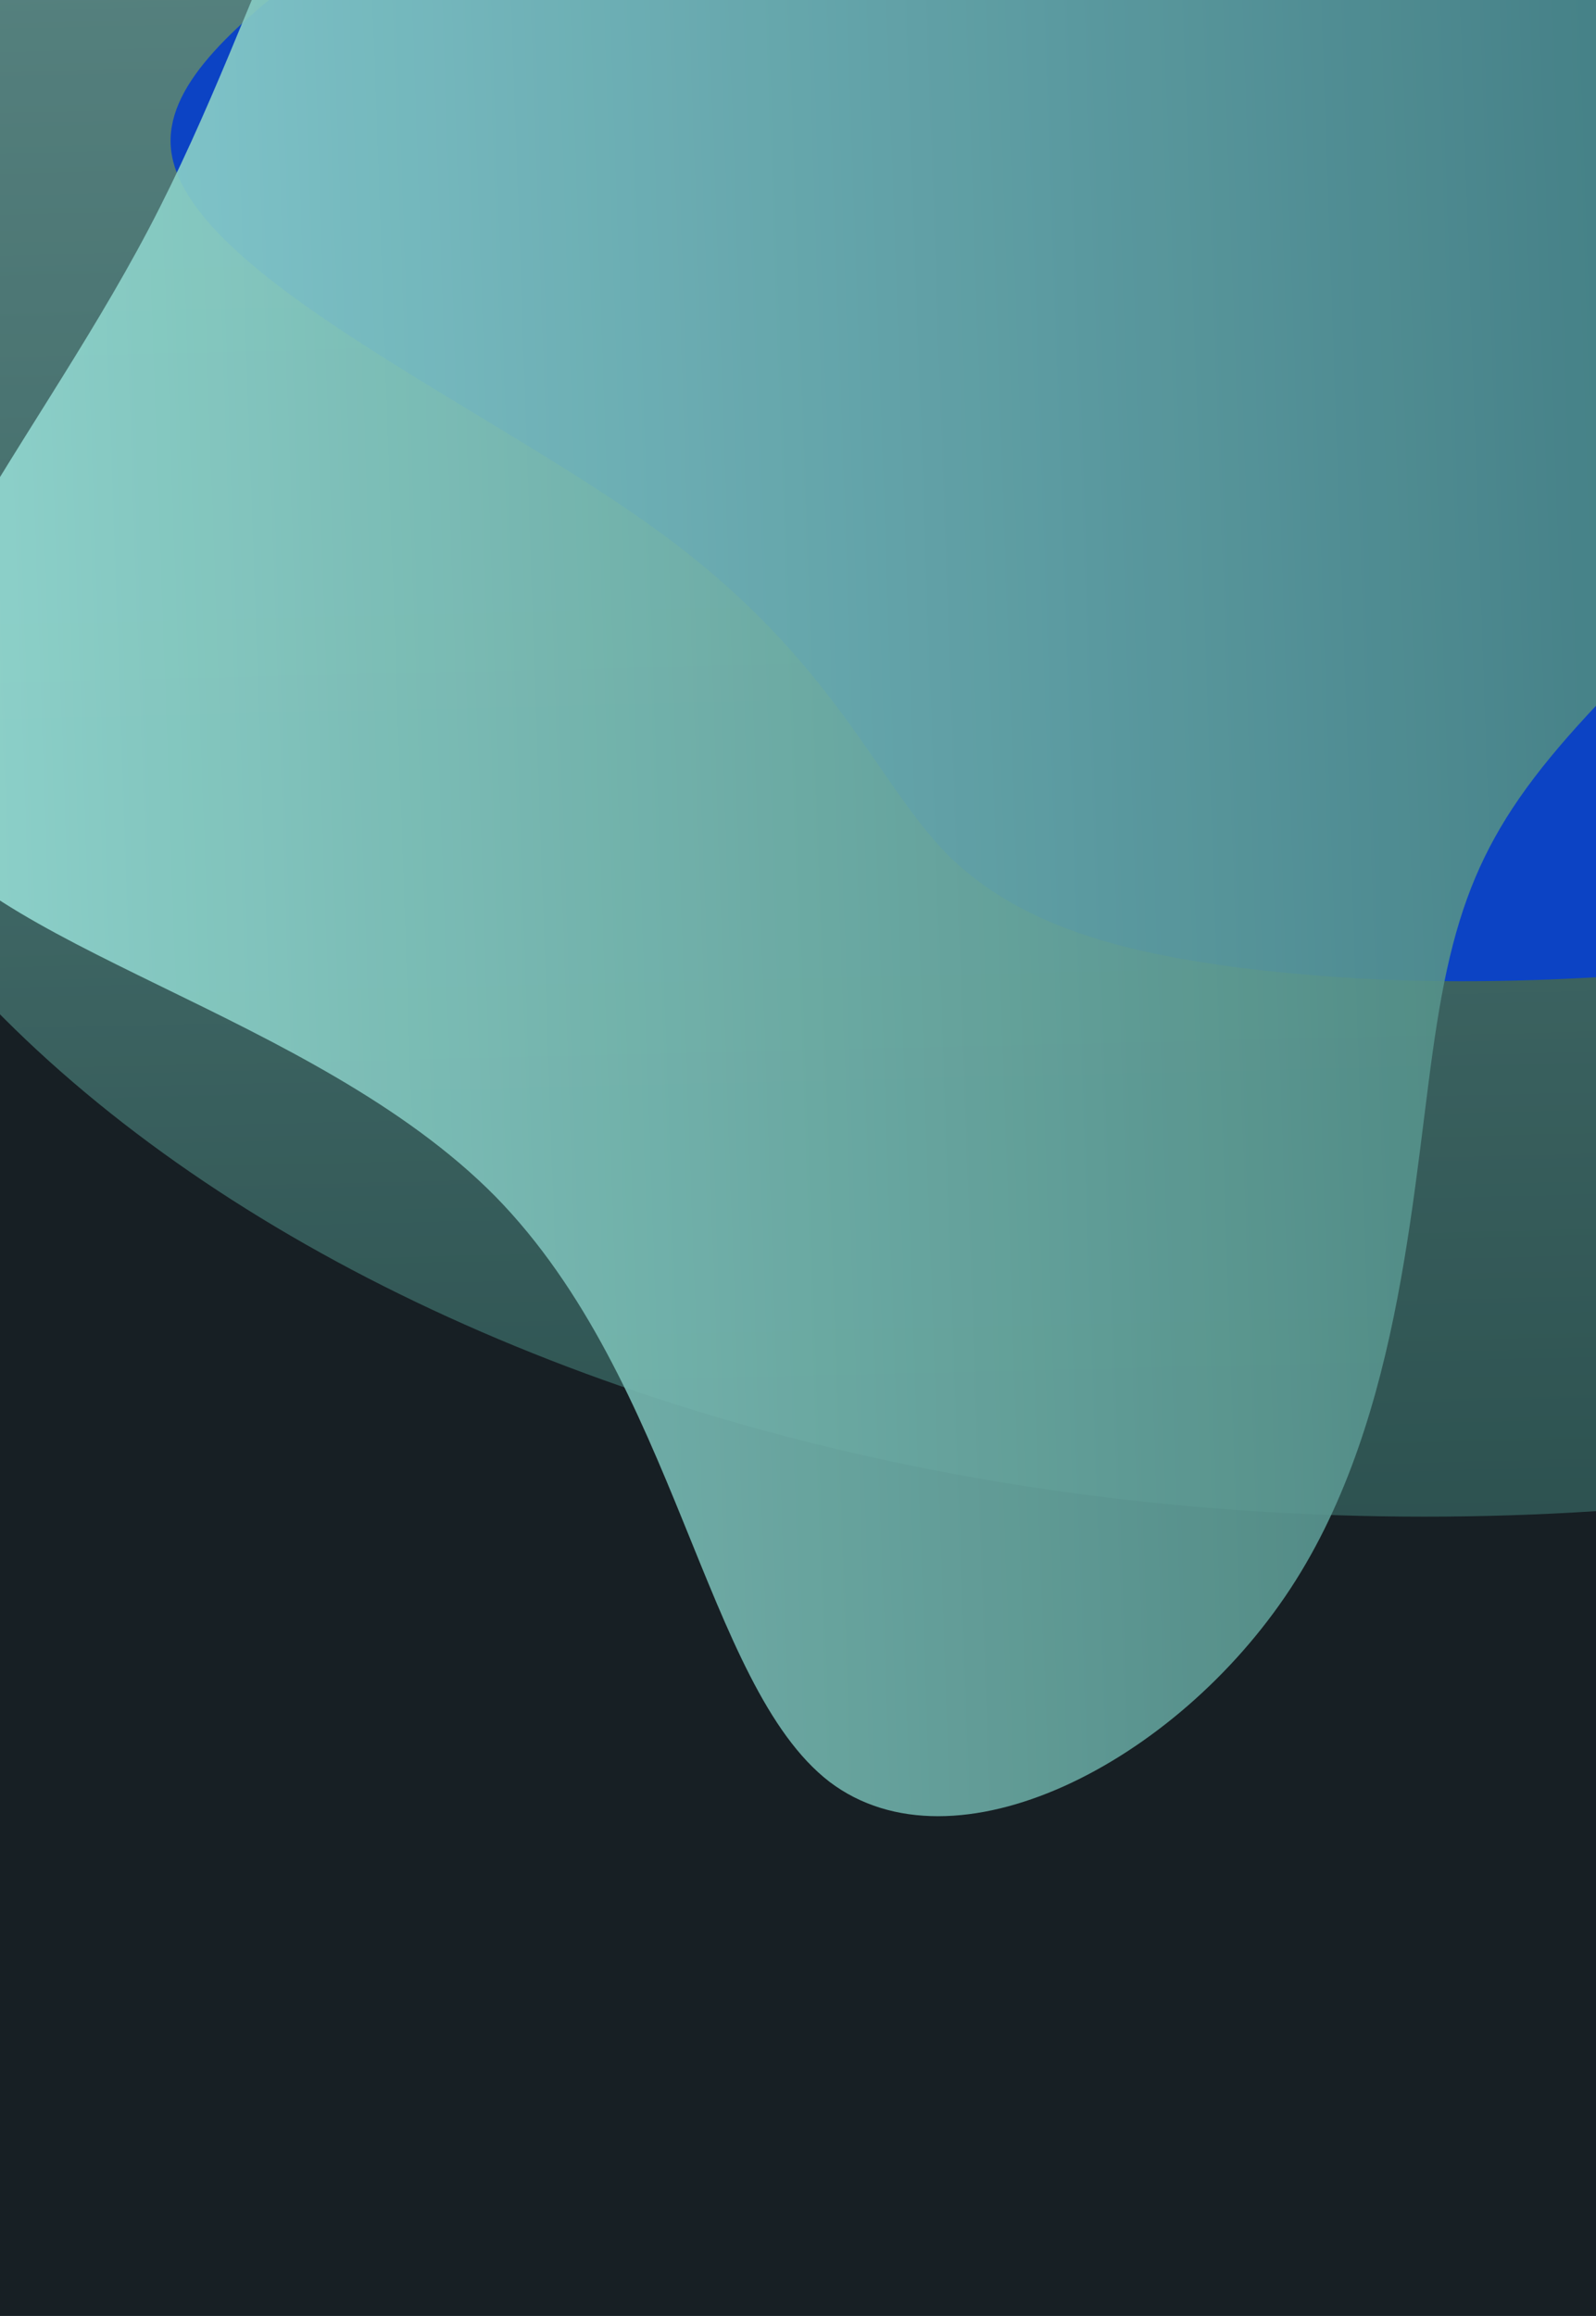 <svg width="262" height="380" viewBox="0 0 262 380" fill="none" xmlns="http://www.w3.org/2000/svg">
<rect width="262" height="380" fill="#171F24"/>
<g clip-path="url(#clip0_2001_1408)">
<rect width="262" height="358" fill="#171F24"/>
<g opacity="0.6" filter="url(#filter0_f_2001_1408)">
<path d="M-43 71.425C-43 169.414 80.962 248.85 233.878 248.85C386.793 248.85 510.756 169.414 510.756 71.425C510.756 -26.564 386.793 -106 233.878 -106C80.962 -106 -43 -26.564 -43 71.425Z" fill="url(#paint0_linear_2001_1408)"/>
</g>
<g filter="url(#filter1_f_2001_1408)">
<path d="M357.78 10.871C380.114 43.861 392.003 93.659 374.811 121.67C357.619 150.096 311.185 156.528 277.605 159.225C243.864 162.13 222.816 161.092 203.696 158.81C184.736 156.32 167.705 152.17 155.655 140.344C143.765 128.309 137.017 108.39 108.738 87.641C80.299 66.685 30.33 44.899 28.081 24.565C25.831 4.231 71.141 -14.443 97.491 -43.906C124.002 -73.162 131.232 -113.207 146.496 -112.999C161.599 -112.584 184.576 -72.124 206.588 -55.733C228.6 -38.926 249.326 -46.603 276.159 -42.246C302.83 -38.096 335.607 -21.912 357.78 10.871Z" fill="#0C43C4"/>
</g>
<g style="mix-blend-mode:color-dodge" opacity="0.9" filter="url(#filter2_f_2001_1408)">
<path d="M269.971 -21.956C299.289 -9.435 329.359 8.708 326.853 33.239C324.097 58.026 288.765 88.946 267.716 109.9C246.667 131.109 239.902 142.608 235.892 167.906C231.883 192.948 230.63 232.044 211.836 260.664C193.043 289.284 156.708 307.938 136.161 292.35C115.613 276.507 111.103 226.678 81.283 196.27C51.464 166.117 -3.664 155.384 -15.441 132.898C-27.218 110.155 4.355 75.658 24.401 37.584C44.448 -0.491 52.717 -42.143 77.274 -56.964C101.581 -71.785 142.175 -60.03 177.006 -50.575C211.586 -41.121 240.403 -34.477 269.971 -21.956Z" fill="url(#paint1_linear_2001_1408)"/>
</g>
</g>
<defs>
<filter id="filter0_f_2001_1408" x="-103" y="-166" width="673.756" height="474.85" filterUnits="userSpaceOnUse" color-interpolation-filters="sRGB">
<feFlood flood-opacity="0" result="BackgroundImageFix"/>
<feBlend mode="normal" in="SourceGraphic" in2="BackgroundImageFix" result="shape"/>
<feGaussianBlur stdDeviation="30" result="effect1_foregroundBlur_2001_1408"/>
</filter>
<filter id="filter1_f_2001_1408" x="-32" y="-173" width="475" height="394" filterUnits="userSpaceOnUse" color-interpolation-filters="sRGB">
<feFlood flood-opacity="0" result="BackgroundImageFix"/>
<feBlend mode="normal" in="SourceGraphic" in2="BackgroundImageFix" result="shape"/>
<feGaussianBlur stdDeviation="30" result="effect1_foregroundBlur_2001_1408"/>
</filter>
<filter id="filter2_f_2001_1408" x="-78" y="-124" width="465" height="482" filterUnits="userSpaceOnUse" color-interpolation-filters="sRGB">
<feFlood flood-opacity="0" result="BackgroundImageFix"/>
<feBlend mode="normal" in="SourceGraphic" in2="BackgroundImageFix" result="shape"/>
<feGaussianBlur stdDeviation="30" result="effect1_foregroundBlur_2001_1408"/>
</filter>
<linearGradient id="paint0_linear_2001_1408" x1="-26.331" y1="-106" x2="-17.646" y2="260.963" gradientUnits="userSpaceOnUse">
<stop stop-color="#99E1D9"/>
<stop offset="1" stop-color="#3B736D"/>
</linearGradient>
<linearGradient id="paint1_linear_2001_1408" x1="-18" y1="287.103" x2="338.534" y2="274.552" gradientUnits="userSpaceOnUse">
<stop stop-color="#99E1D9"/>
<stop offset="1" stop-color="#3B736D"/>
</linearGradient>
<clipPath id="clip0_2001_1408">
<rect width="262" height="358" fill="white"/>
</clipPath>
</defs>
</svg>
